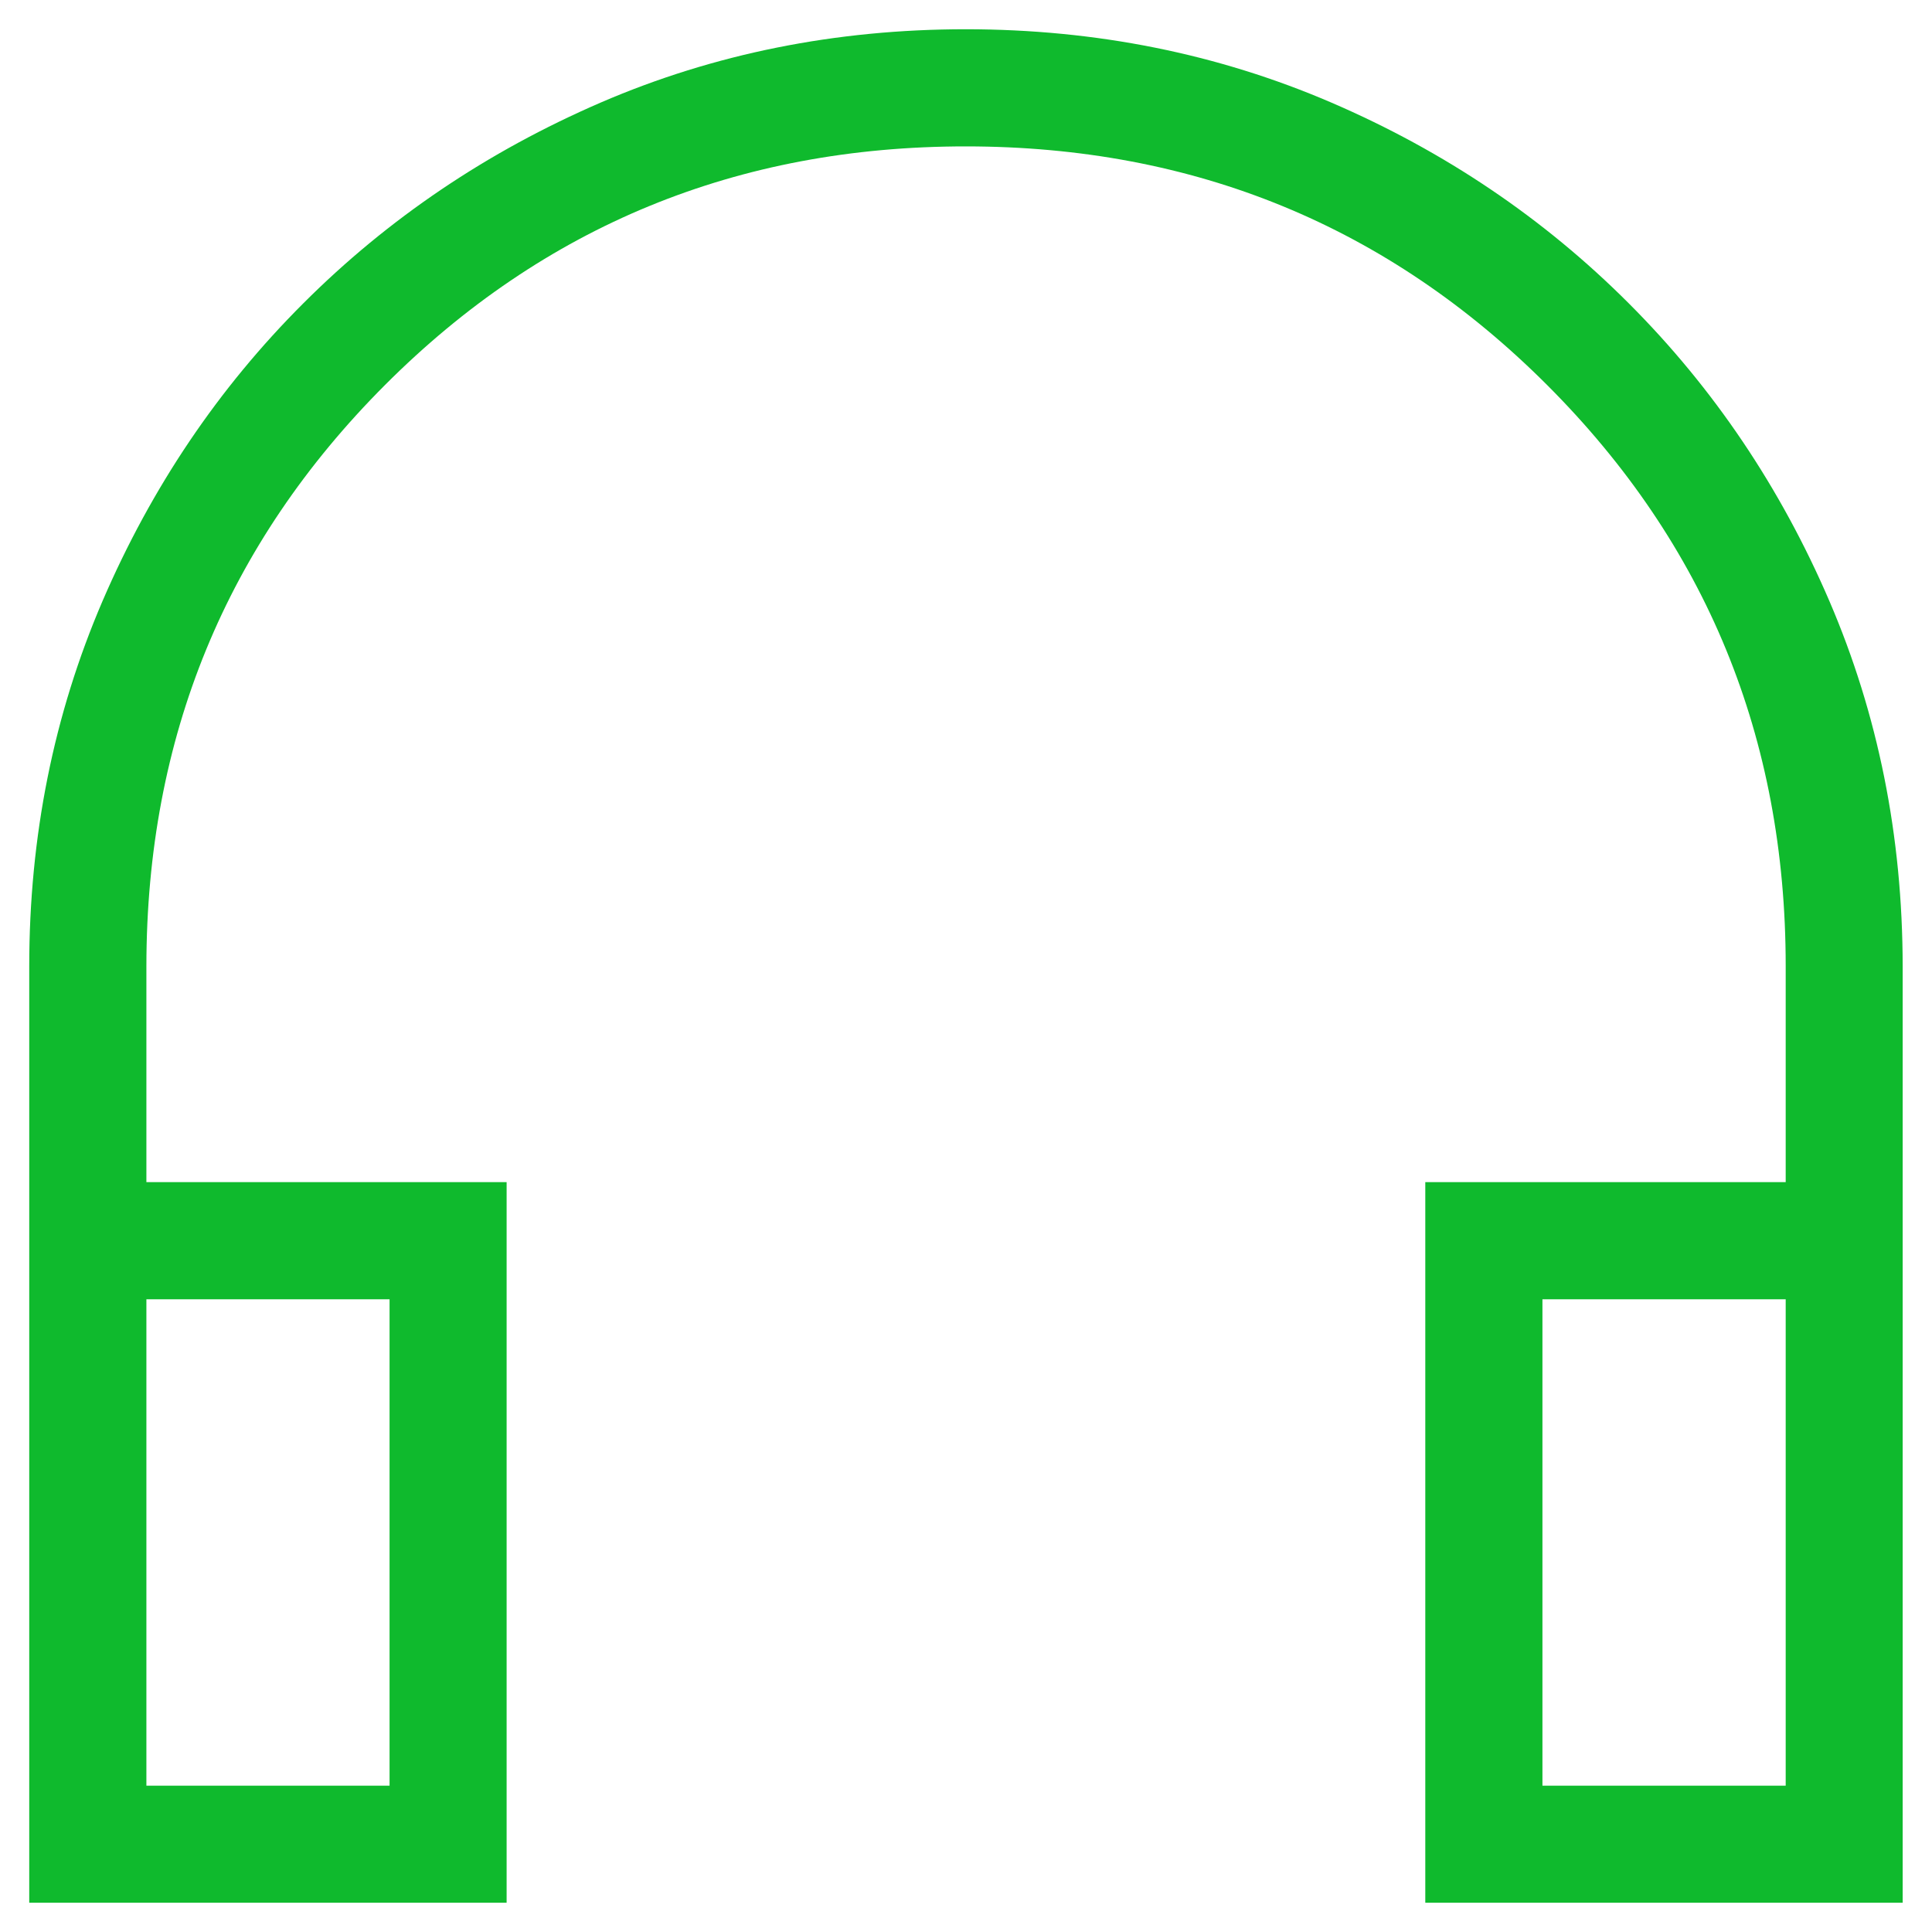 <svg width="22" height="22" viewBox="0 0 22 22" fill="none" xmlns="http://www.w3.org/2000/svg">
<path d="M5.769 21.667H0.333V11.004C0.333 9.523 0.612 8.136 1.168 6.843C1.725 5.55 2.486 4.42 3.454 3.454C4.421 2.487 5.55 1.726 6.84 1.168C8.131 0.611 9.518 0.333 11 0.333C12.483 0.334 13.87 0.613 15.16 1.168C16.451 1.724 17.58 2.486 18.547 3.454C19.514 4.421 20.275 5.551 20.831 6.843C21.386 8.134 21.665 9.521 21.666 11.004V21.667H16.23V13.461H20.334V11C20.334 8.4 19.428 6.195 17.617 4.384C15.807 2.574 13.601 1.668 11 1.667C8.399 1.666 6.194 2.572 4.384 4.384C2.574 6.197 1.669 8.402 1.667 11V13.461H5.769V21.667ZM4.436 14.795H1.667V20.334H4.436V14.795ZM17.564 14.795V20.334H20.334V14.795H17.564Z" fill="#0FBA2D"/>
</svg>
